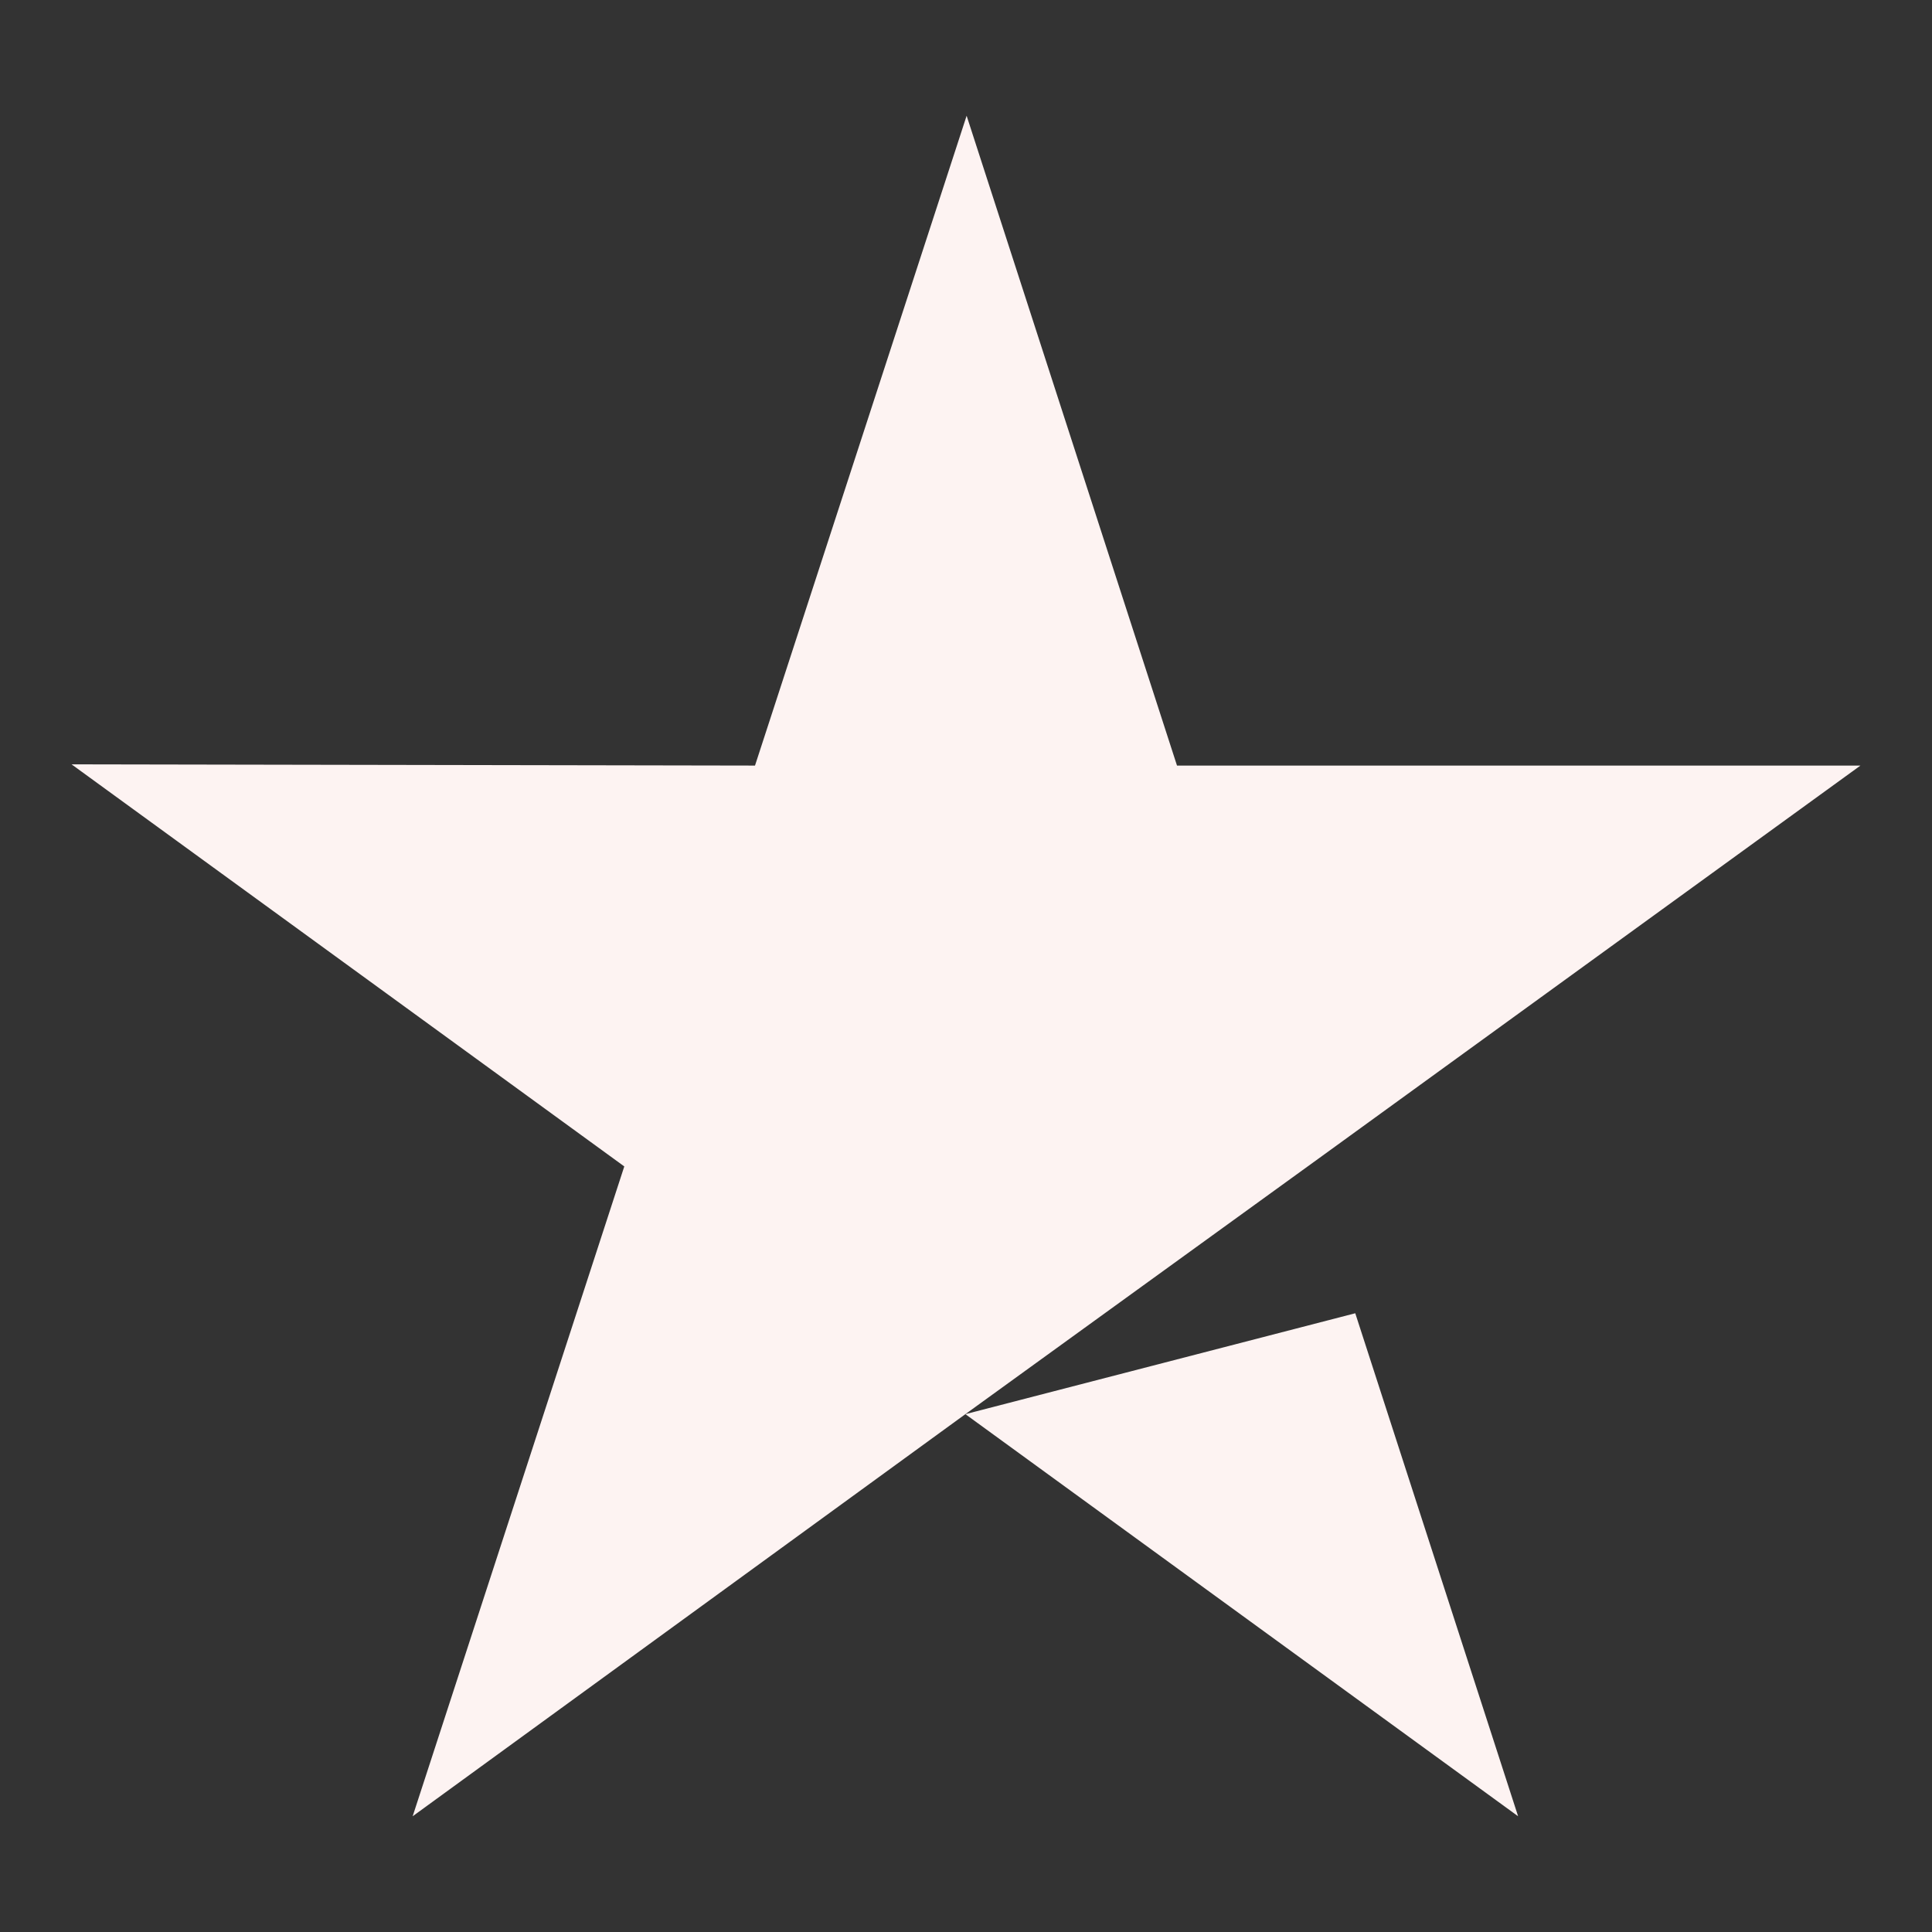 <svg viewBox="0 0 1080 1080" xmlns="http://www.w3.org/2000/svg" data-sanitized-data-name="Laag 1" data-name="Laag 1" id="Laag_1">
  <rect x="0" y="0" width="1080" height="1080" fill="#333333" stroke="none"/>
  <defs>
    <style>
      .cls-1 {
        fill: none;
      }

      .cls-1, .cls-2 {
        stroke-width: 0px;
      }

      .cls-2 {
        fill: #fdf3f2;
      }
    </style>
  </defs>
  <rect height="1080" width="1080" class="cls-1"></rect>
  <g>
    <polygon points="1040 427.96 657.95 427.96 540.35 64.7 422.05 427.96 40 427.27 348.98 652.04 230.68 1015.3 539.65 790.52 739.32 646.02 1040 427.96" class="cls-2"></polygon>
    <polygon points="757.6 734.12 539.65 790.52 848.63 1015.3 757.6 734.12 757.6 734.12" class="cls-2"></polygon>
  </g>
</svg>